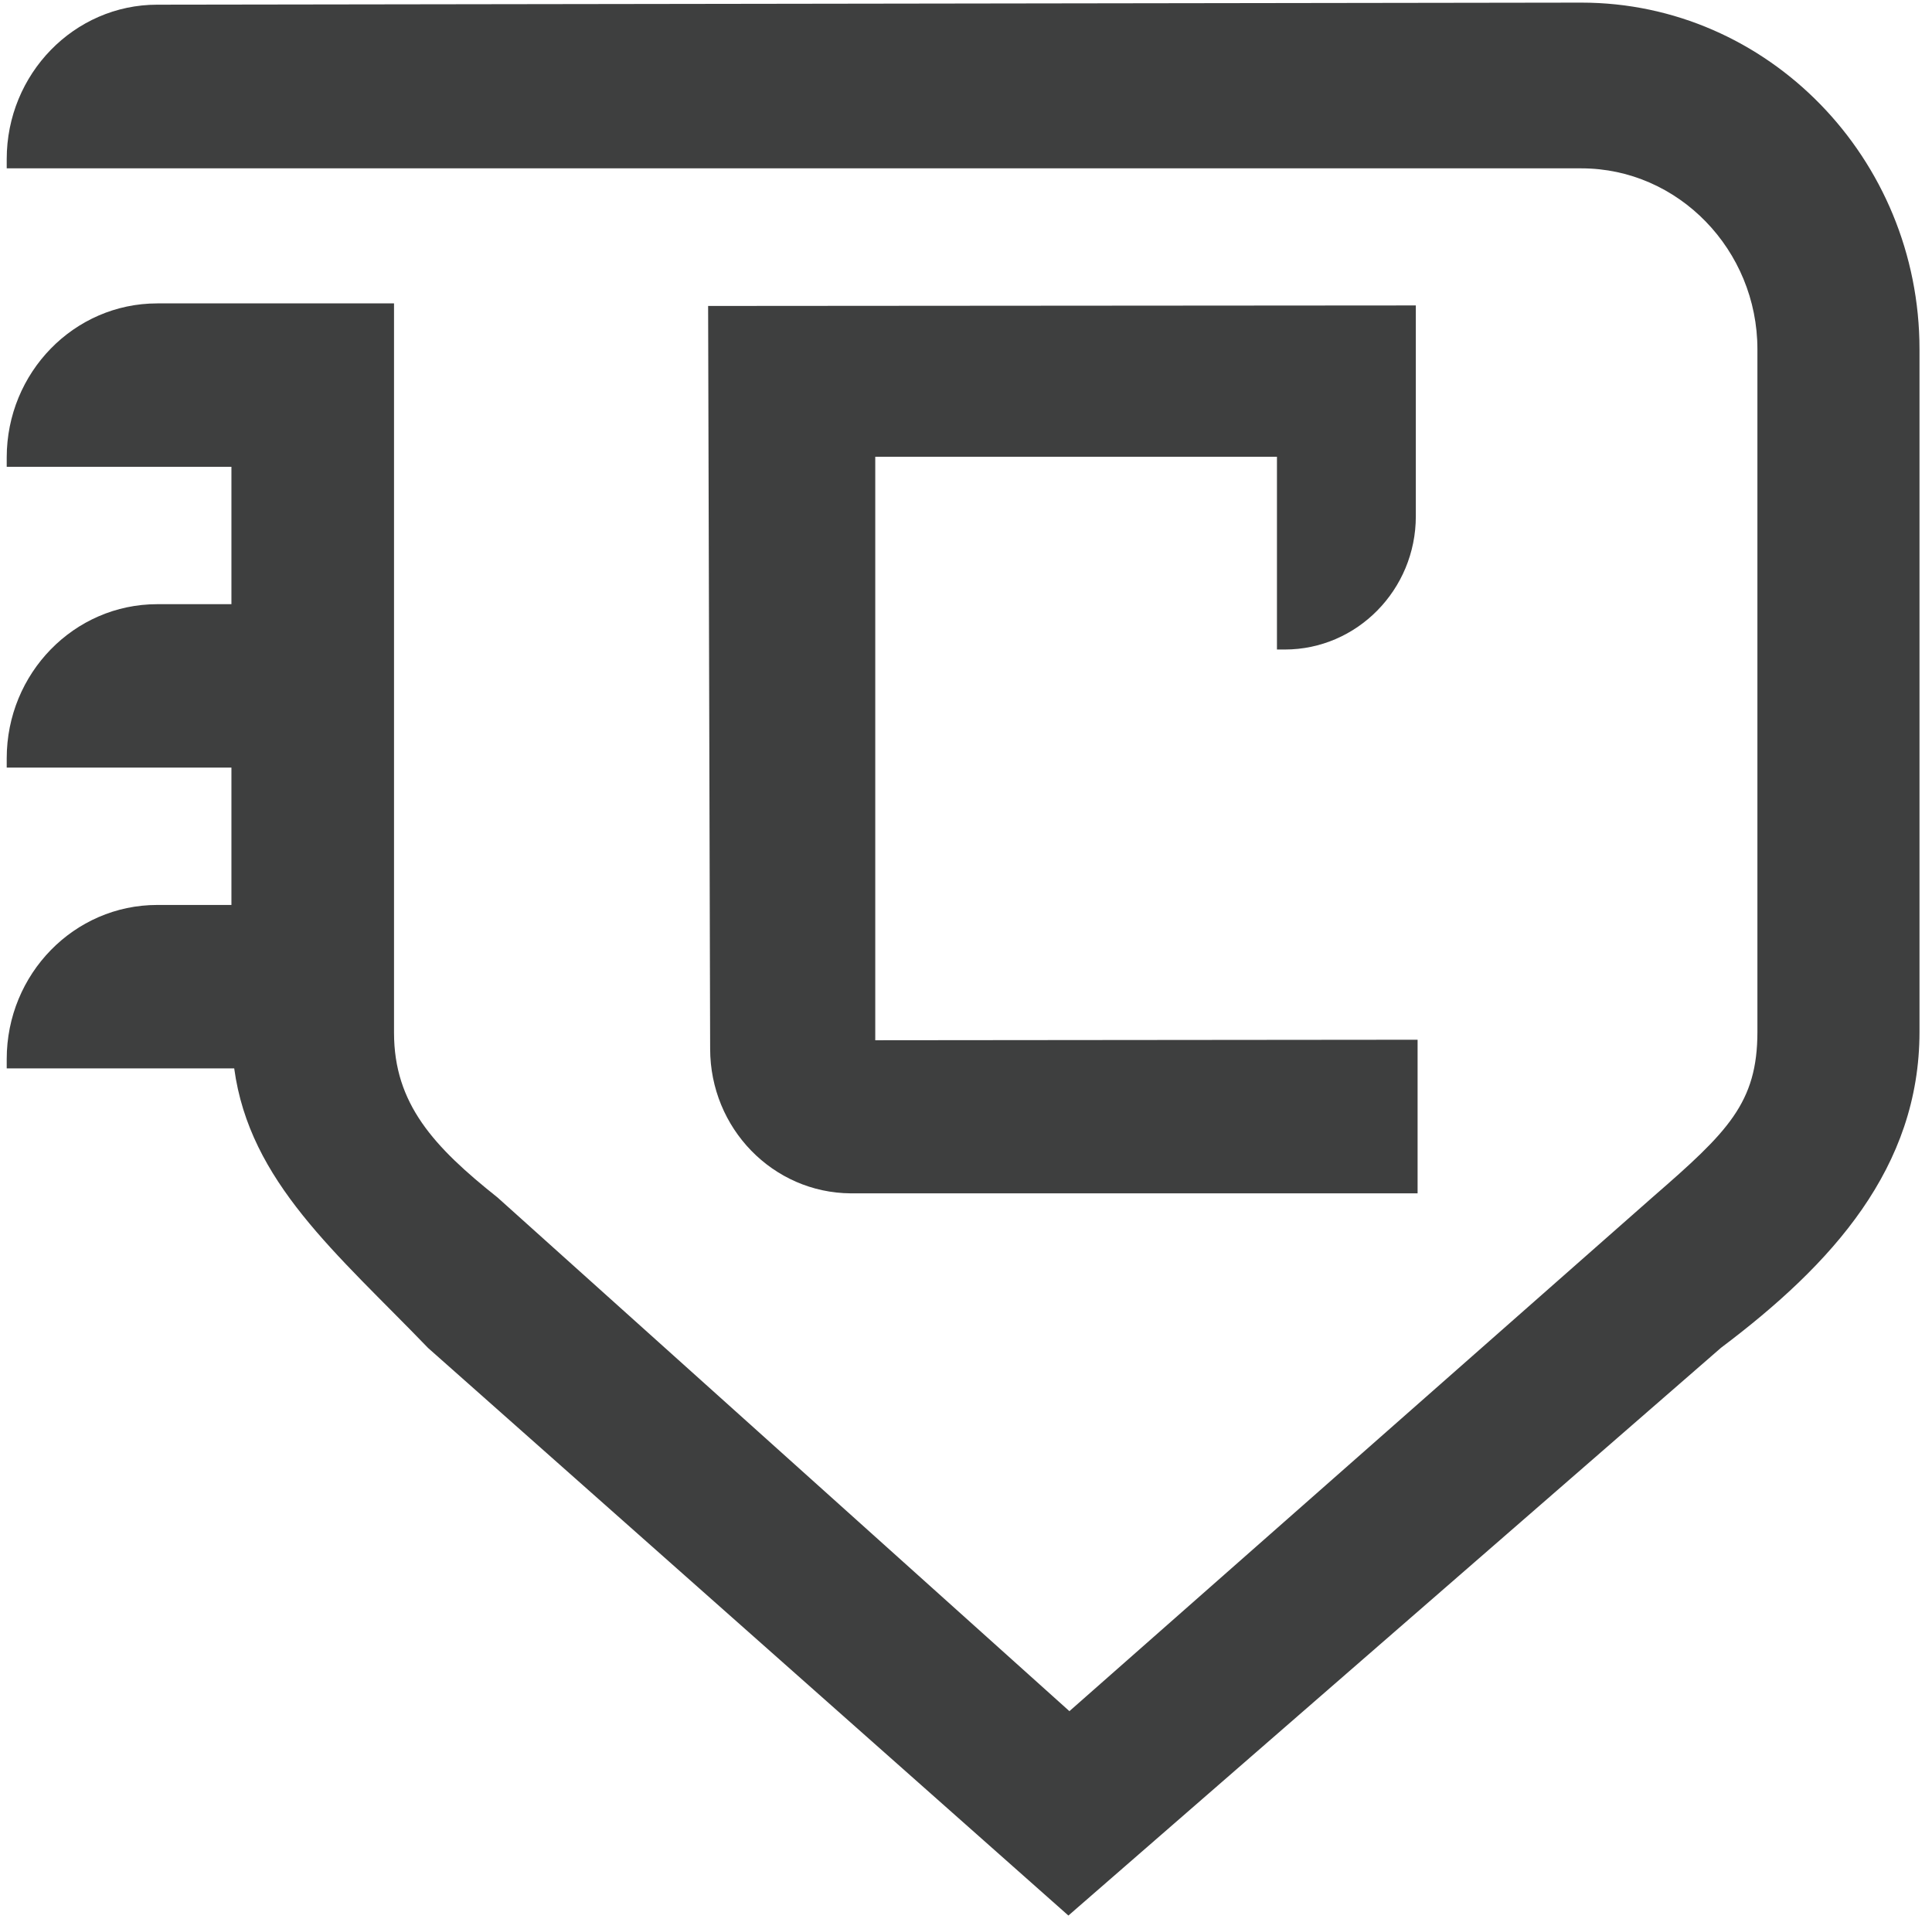 <svg width="151" height="150" viewBox="0 0 151 150" fill="none" xmlns="http://www.w3.org/2000/svg">
<g clip-path="url(#clip0_130_64220)">
<path d="M123.601 0.205L12.286 0.366C5.794 0.366 0.525 5.785 0.525 12.432V13.157H123.601C131.178 13.157 137.355 19.542 137.355 27.297V80.634C137.355 86.194 135.046 88.45 129.205 93.525L83.582 133.73L38.887 93.586C33.894 89.618 30.796 86.254 30.796 80.715V23.711H12.286C5.794 23.711 0.525 29.11 0.525 35.757V36.482H18.088V47.218H12.286C5.794 47.218 0.525 52.616 0.525 59.263V59.988H18.088V70.724H12.286C5.794 70.724 0.525 76.122 0.525 82.769V83.495H18.305C19.509 92.377 26.336 97.957 33.46 105.349L83.503 149.703L134.513 105.329C143.216 98.783 150.023 91.249 150.023 80.634V27.297C150.023 12.371 138.164 0.205 123.601 0.205Z" fill="#3E3F3F"/>
<path d="M99.803 35.695V50.761H100.415C106.059 50.761 110.657 46.088 110.657 40.348V23.871L55.345 23.911V24.032L55.503 81.962C55.503 88.186 60.416 93.222 66.494 93.262H110.795V81.257L68.408 81.297V35.695H99.823H99.803Z" fill="#3E3F3F"/>
</g>
<defs>
<clipPath id="clip0_130_64220">
<rect width="149.498" height="149.498" fill="white" transform="translate(0.525 0.205)"/>
</clipPath>
</defs>
</svg>
